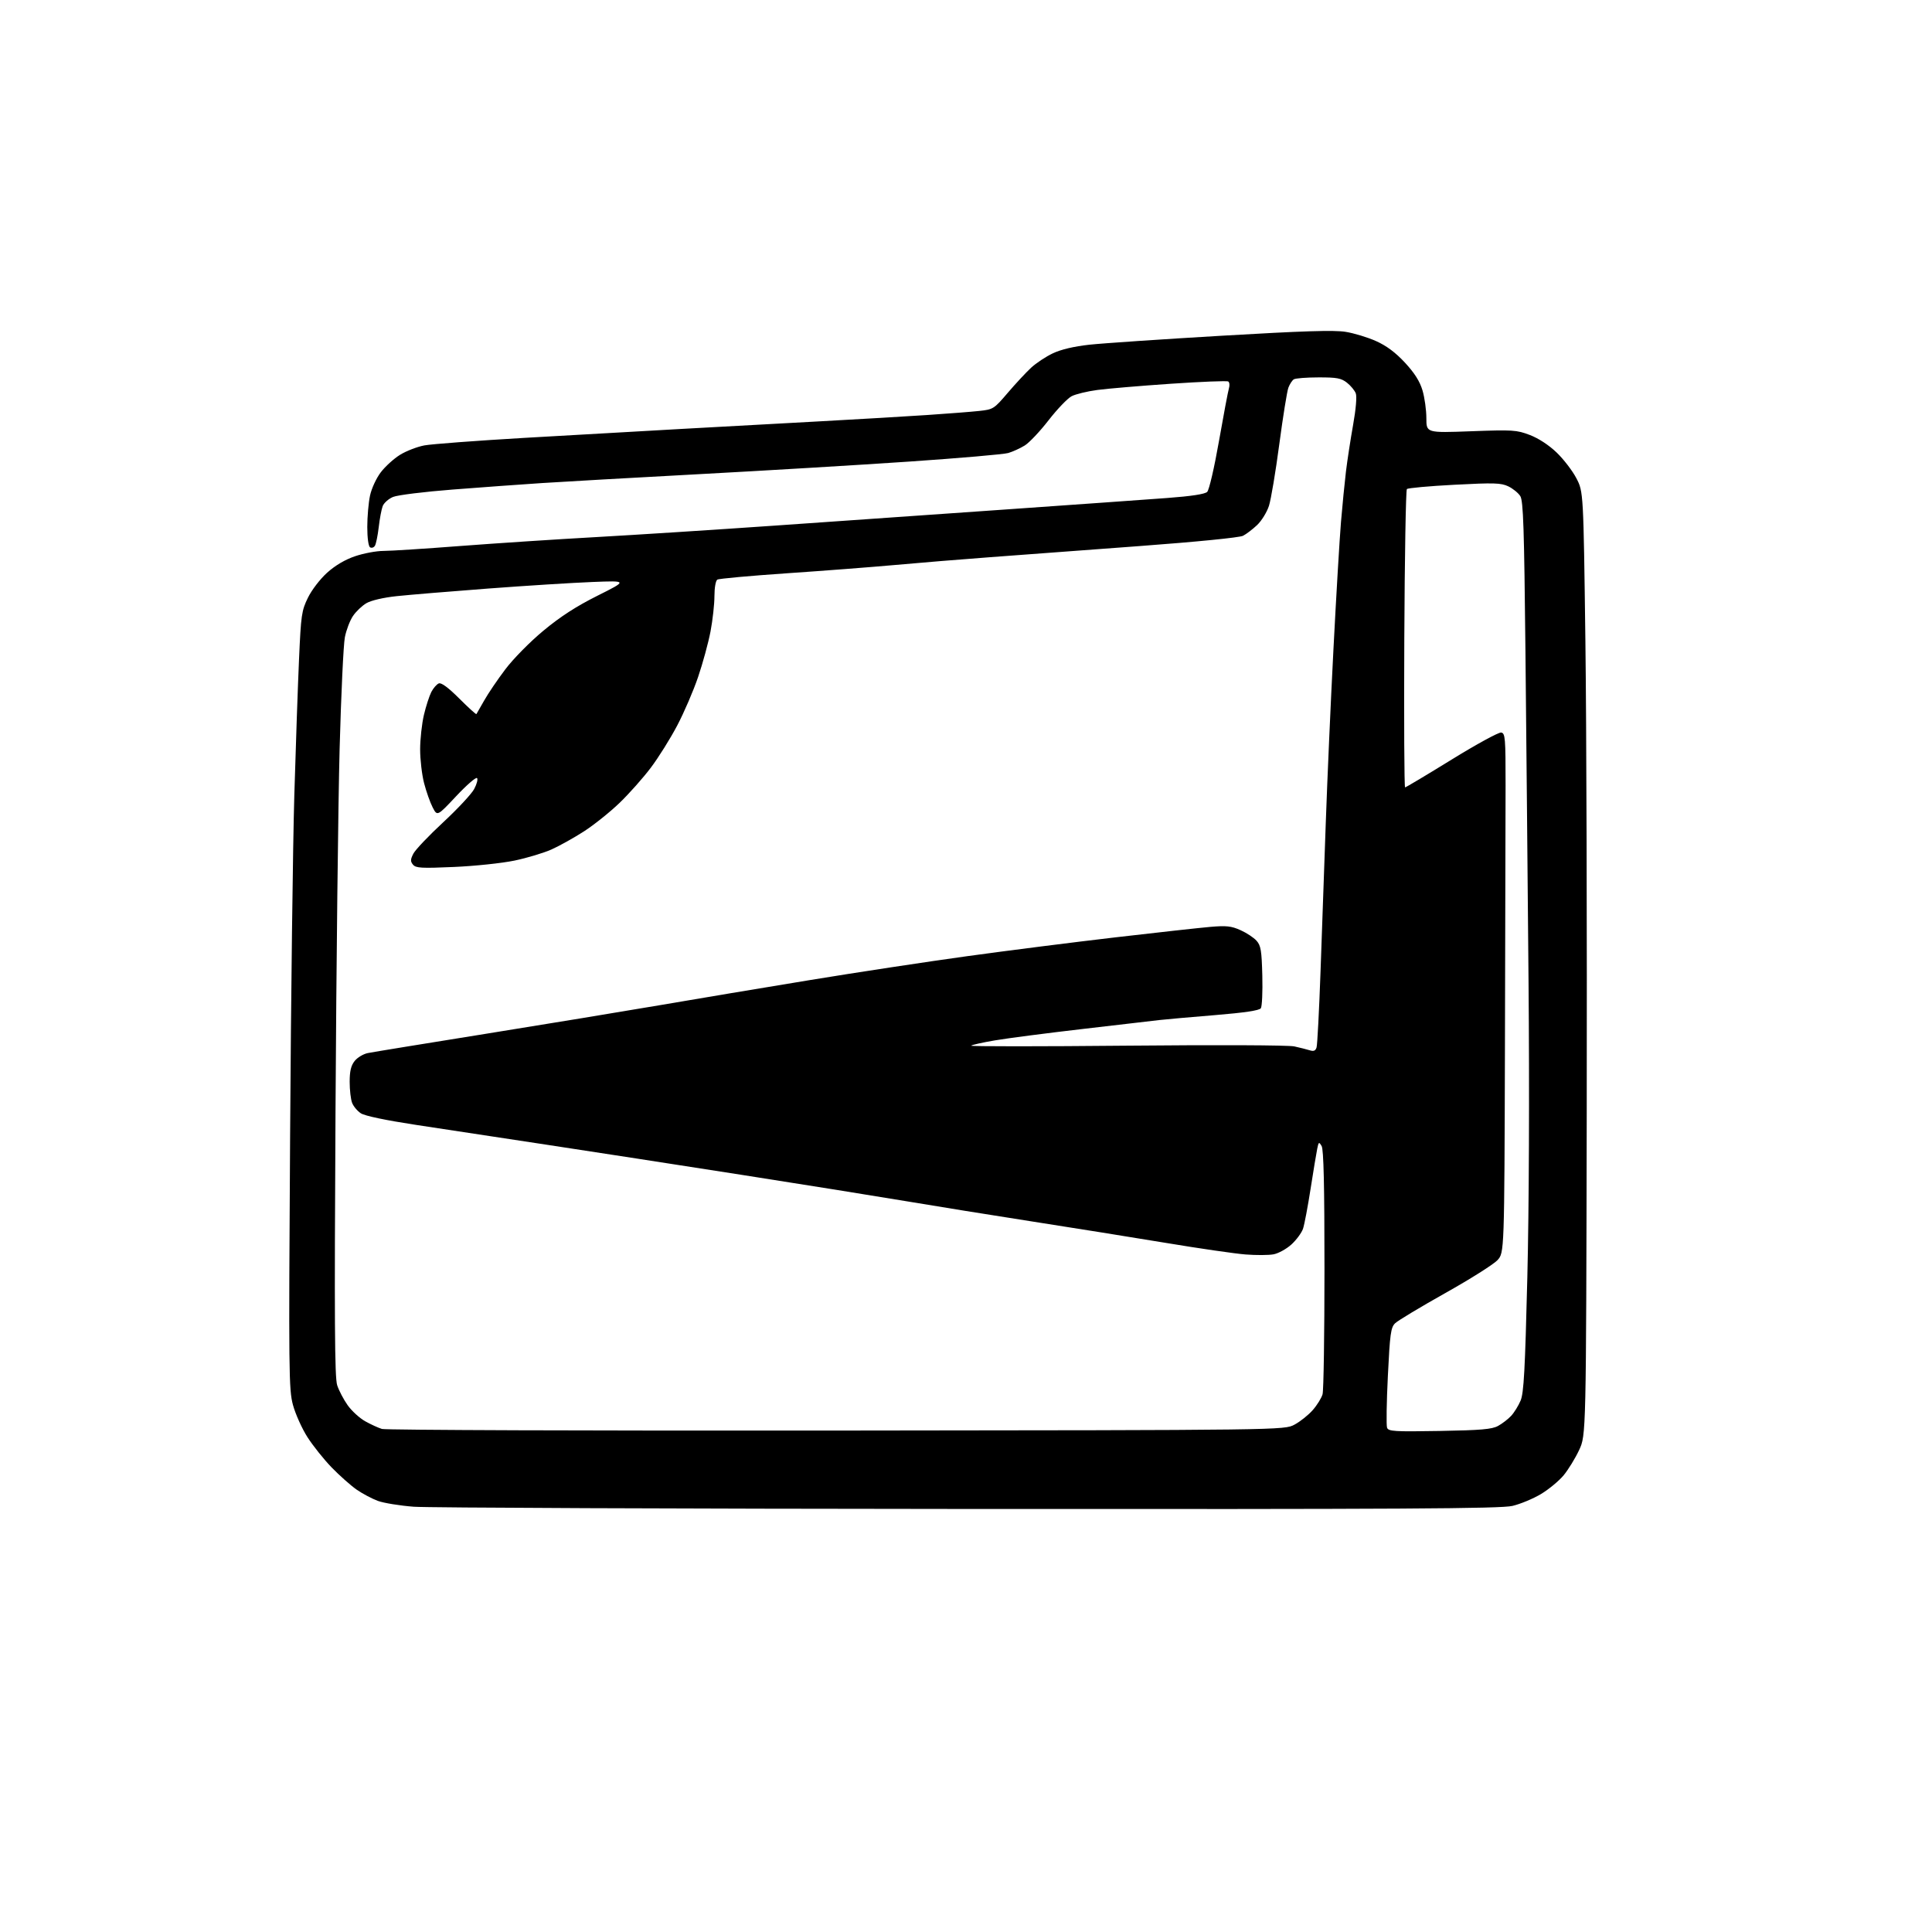 <?xml version="1.0" encoding="UTF-8" standalone="no"?>
<svg 
  version="1.1" 
  xmlns="http://www.w3.org/2000/svg" 
  xmlns:xlink="http://www.w3.org/1999/xlink" 
  xmlns:svg="http://www.w3.org/2000/svg"
  xmlns:rdf="http://www.w3.org/1999/02/22-rdf-syntax-ns#"
  xmlns:cc="http://creativecommons.org/ns#"
  xmlns:dc="http://purl.org/dc/elements/1.1/"
  viewBox="0 0 768 768"
  width="768"
  height="768"
>
<style>svg {background-color: white; }</style>"
<path stroke="none" fill="black" fill-rule="evenodd" d="M385.00,599.84C269.22,599.76 170.00,599.36 164.50,598.95C159.00,598.53 152.58,597.49 150.24,596.64C147.90,595.78 144.07,593.75 141.74,592.13C139.41,590.50 134.95,586.54 131.84,583.34C128.73,580.13 124.40,574.70 122.21,571.28C120.03,567.86 117.44,562.11 116.46,558.50C114.80,552.35 114.73,545.73 115.32,451.72C115.66,396.60 116.42,335.52 117.00,316.00C117.57,296.48 118.42,272.09 118.88,261.80C119.65,244.43 119.90,242.72 122.41,237.60C123.93,234.49 127.26,230.16 130.06,227.64C133.28,224.75 137.19,222.44 141.20,221.09C144.61,219.94 149.66,219.00 152.44,219.00C155.22,219.00 168.97,218.12 183.00,217.04C197.03,215.97 221.32,214.37 237.00,213.50C252.68,212.62 284.62,210.57 308.00,208.94C331.38,207.31 372.77,204.41 400.00,202.51C427.23,200.60 456.02,198.56 464.00,197.96C473.56,197.25 478.97,196.42 479.88,195.53C480.65,194.77 482.71,185.89 484.56,175.34C486.38,164.98 488.16,155.54 488.52,154.36C488.88,153.19 488.75,151.96 488.23,151.64C487.71,151.32 477.43,151.73 465.39,152.55C453.35,153.37 440.22,154.48 436.21,155.02C432.20,155.55 427.60,156.67 425.99,157.50C424.38,158.34 420.27,162.63 416.84,167.04C413.42,171.46 409.15,175.98 407.35,177.09C405.54,178.21 402.59,179.55 400.79,180.08C398.98,180.60 381.30,182.13 361.50,183.48C341.70,184.83 304.12,187.08 278.00,188.48C251.88,189.89 223.75,191.48 215.50,192.02C207.25,192.56 191.28,193.72 180.00,194.60C168.72,195.47 158.03,196.79 156.24,197.54C154.45,198.29 152.60,199.94 152.12,201.20C151.64,202.47 150.93,206.23 150.55,209.57C150.16,212.90 149.48,216.22 149.04,216.94C148.59,217.67 147.72,217.95 147.11,217.57C146.46,217.17 146.00,213.83 146.00,209.49C146.00,205.42 146.49,199.81 147.09,197.01C147.70,194.16 149.59,190.07 151.38,187.73C153.13,185.43 156.58,182.30 159.03,180.79C161.49,179.27 165.82,177.60 168.66,177.06C171.51,176.52 189.51,175.17 208.66,174.05C227.82,172.93 255.88,171.34 271.00,170.50C286.12,169.67 310.88,168.31 326.00,167.48C341.12,166.66 360.25,165.53 368.50,164.98C376.75,164.43 386.08,163.70 389.24,163.36C394.83,162.76 395.13,162.57 400.63,156.12C403.74,152.48 407.91,148.00 409.89,146.17C411.88,144.33 415.75,141.76 418.51,140.46C421.74,138.92 426.88,137.71 433.01,137.03C438.23,136.46 461.92,134.85 485.65,133.46C517.92,131.56 530.34,131.17 534.90,131.91C538.26,132.45 543.72,134.11 547.03,135.60C551.18,137.46 554.76,140.14 558.50,144.17C562.32,148.30 564.39,151.57 565.47,155.20C566.31,158.04 567.00,163.00 567.00,166.22C567.00,172.09 567.00,172.09 584.75,171.43C601.35,170.82 602.87,170.91 608.12,172.91C611.58,174.23 615.67,176.90 618.78,179.88C621.55,182.54 625.09,187.14 626.63,190.11C629.44,195.50 629.44,195.50 630.22,255.00C630.65,287.73 630.89,372.10 630.75,442.50C630.50,570.50 630.50,570.50 627.72,576.43C626.20,579.69 623.43,584.19 621.59,586.43C619.74,588.67 615.69,592.02 612.59,593.89C609.49,595.75 604.37,597.88 601.23,598.62C596.51,599.73 558.37,599.95 385.00,599.84zM332.50,568.67C510.50,568.50 510.50,568.50 514.59,566.31C516.85,565.10 520.10,562.51 521.83,560.54C523.56,558.57 525.32,555.73 525.74,554.23C526.16,552.73 526.50,530.35 526.50,504.50C526.50,471.27 526.17,456.94 525.37,455.58C524.32,453.81 524.19,453.88 523.63,456.58C523.29,458.19 522.11,465.35 520.99,472.50C519.88,479.65 518.52,486.82 517.97,488.44C517.42,490.06 515.36,492.86 513.39,494.67C511.42,496.47 508.21,498.24 506.26,498.61C504.32,498.98 499.30,499.00 495.11,498.67C490.92,498.34 476.70,496.28 463.50,494.08C450.30,491.89 426.36,488.06 410.31,485.56C394.26,483.06 371.76,479.44 360.31,477.51C348.86,475.59 319.25,470.84 294.50,466.97C269.75,463.10 234.88,457.71 217.00,455.00C199.12,452.28 175.83,448.75 165.24,447.14C153.36,445.33 145.00,443.58 143.44,442.55C142.05,441.64 140.48,439.76 139.96,438.38C139.43,437.00 139.00,433.26 139.00,430.07C139.00,425.81 139.52,423.60 140.97,421.77C142.05,420.39 144.42,418.97 146.22,418.61C148.02,418.24 169.07,414.81 193.00,410.97C216.93,407.13 248.20,401.98 262.50,399.54C276.80,397.09 303.57,392.61 322.00,389.59C340.43,386.56 368.55,382.29 384.50,380.09C400.45,377.89 427.00,374.52 443.50,372.60C460.00,370.68 476.93,368.81 481.12,368.45C487.49,367.90 489.46,368.11 493.12,369.75C495.53,370.83 498.40,372.72 499.50,373.96C501.21,375.89 501.54,377.88 501.79,387.85C501.95,394.26 501.69,400.08 501.20,400.80C500.61,401.68 494.70,402.56 482.91,403.53C473.33,404.31 463.48,405.19 461.00,405.47C458.52,405.75 444.80,407.35 430.50,409.02C416.20,410.68 400.47,412.72 395.55,413.56C390.63,414.39 386.35,415.34 386.05,415.67C385.75,416.00 413.62,416.00 448.00,415.67C483.36,415.33 512.24,415.45 514.50,415.96C516.70,416.44 519.47,417.15 520.65,417.51C522.24,418.01 522.95,417.70 523.36,416.34C523.67,415.33 524.38,401.68 524.94,386.00C525.51,370.32 526.44,343.77 527.02,327.00C527.60,310.23 528.97,279.18 530.07,258.00C531.16,236.82 532.51,214.10 533.06,207.50C533.61,200.90 534.51,191.86 535.04,187.40C535.58,182.95 536.86,174.63 537.88,168.90C538.99,162.72 539.42,157.64 538.95,156.38C538.51,155.22 536.93,153.30 535.44,152.13C533.15,150.33 531.41,150.00 524.12,150.02C519.38,150.02 514.97,150.37 514.31,150.79C513.66,151.20 512.69,152.69 512.16,154.09C511.62,155.49 510.00,165.61 508.54,176.57C507.09,187.53 505.24,198.56 504.43,201.08C503.62,203.59 501.50,207.03 499.73,208.71C497.95,210.39 495.44,212.31 494.13,212.98C492.75,213.69 475.79,215.38 453.13,217.06C431.89,218.64 405.05,220.63 393.50,221.50C381.95,222.36 365.07,223.74 356.00,224.57C346.93,225.39 327.53,226.89 312.90,227.88C298.27,228.88 285.78,230.01 285.15,230.41C284.50,230.81 284.00,233.63 284.00,236.95C284.00,240.16 283.30,246.47 282.45,250.97C281.59,255.48 279.37,263.64 277.51,269.10C275.66,274.57 271.91,283.26 269.19,288.43C266.47,293.60 261.76,301.13 258.72,305.16C255.68,309.20 250.10,315.48 246.33,319.12C242.55,322.76 236.19,327.86 232.20,330.44C228.20,333.02 222.36,336.28 219.22,337.68C216.07,339.08 209.45,341.07 204.50,342.10C199.55,343.13 188.75,344.27 180.49,344.63C167.53,345.20 165.31,345.08 164.18,343.72C163.10,342.42 163.13,341.65 164.33,339.32C165.14,337.77 170.46,332.17 176.17,326.88C181.88,321.58 187.42,315.64 188.48,313.67C189.54,311.69 190.06,309.72 189.62,309.29C189.19,308.86 185.46,312.10 181.33,316.50C173.82,324.50 173.82,324.50 171.99,320.95C170.98,319.00 169.45,314.66 168.58,311.31C167.71,307.95 167.01,301.90 167.01,297.86C167.02,293.81 167.70,287.67 168.51,284.20C169.33,280.74 170.66,276.63 171.46,275.07C172.27,273.52 173.61,271.98 174.45,271.66C175.44,271.28 178.24,273.35 182.54,277.65C186.15,281.26 189.23,284.06 189.38,283.86C189.52,283.66 190.91,281.25 192.45,278.50C193.99,275.75 197.78,270.15 200.88,266.06C204.04,261.87 210.66,255.15 216.00,250.72C222.70,245.15 229.03,241.05 237.50,236.81C249.50,230.80 249.50,230.80 235.50,231.35C227.80,231.65 209.12,232.82 194.00,233.96C178.88,235.10 162.52,236.46 157.66,236.98C152.42,237.54 147.52,238.68 145.66,239.77C143.93,240.78 141.52,243.07 140.31,244.87C139.10,246.66 137.65,250.46 137.09,253.31C136.53,256.17 135.59,276.05 135.01,297.50C134.43,318.95 133.69,383.81 133.37,441.64C132.90,524.65 133.03,547.59 134.03,550.64C134.72,552.76 136.60,556.35 138.20,558.60C139.81,560.86 142.93,563.72 145.14,564.96C147.35,566.20 150.36,567.58 151.83,568.03C153.30,568.48 234.60,568.77 332.50,568.67zM572.25,568.83C588.67,568.54 593.07,568.17 595.50,566.83C597.15,565.93 599.49,564.13 600.70,562.83C601.91,561.53 603.61,558.79 604.47,556.74C605.74,553.69 606.23,544.66 607.14,507.75C607.81,480.34 608.00,434.11 607.62,390.50C607.28,350.90 606.73,291.73 606.39,259.00C605.88,209.77 605.53,199.10 604.34,197.21C603.55,195.95 601.40,194.21 599.57,193.33C596.66,191.95 593.93,191.87 578.13,192.70C568.17,193.22 559.68,193.99 559.26,194.41C558.84,194.82 558.38,221.68 558.23,254.08C558.08,286.49 558.22,313.00 558.54,313.00C558.86,313.00 567.20,308.02 577.07,301.93C586.94,295.84 595.80,291.01 596.76,291.19C598.35,291.50 598.50,293.35 598.49,312.26C598.48,323.67 598.37,370.12 598.24,415.48C598.00,497.97 598.00,497.97 595.25,500.95C593.74,502.59 584.40,508.48 574.50,514.03C564.60,519.59 555.63,524.98 554.57,526.03C552.87,527.69 552.52,530.21 551.70,546.92C551.18,557.37 551.04,566.66 551.38,567.55C551.94,569.00 554.27,569.14 572.25,568.83z" />

</svg>